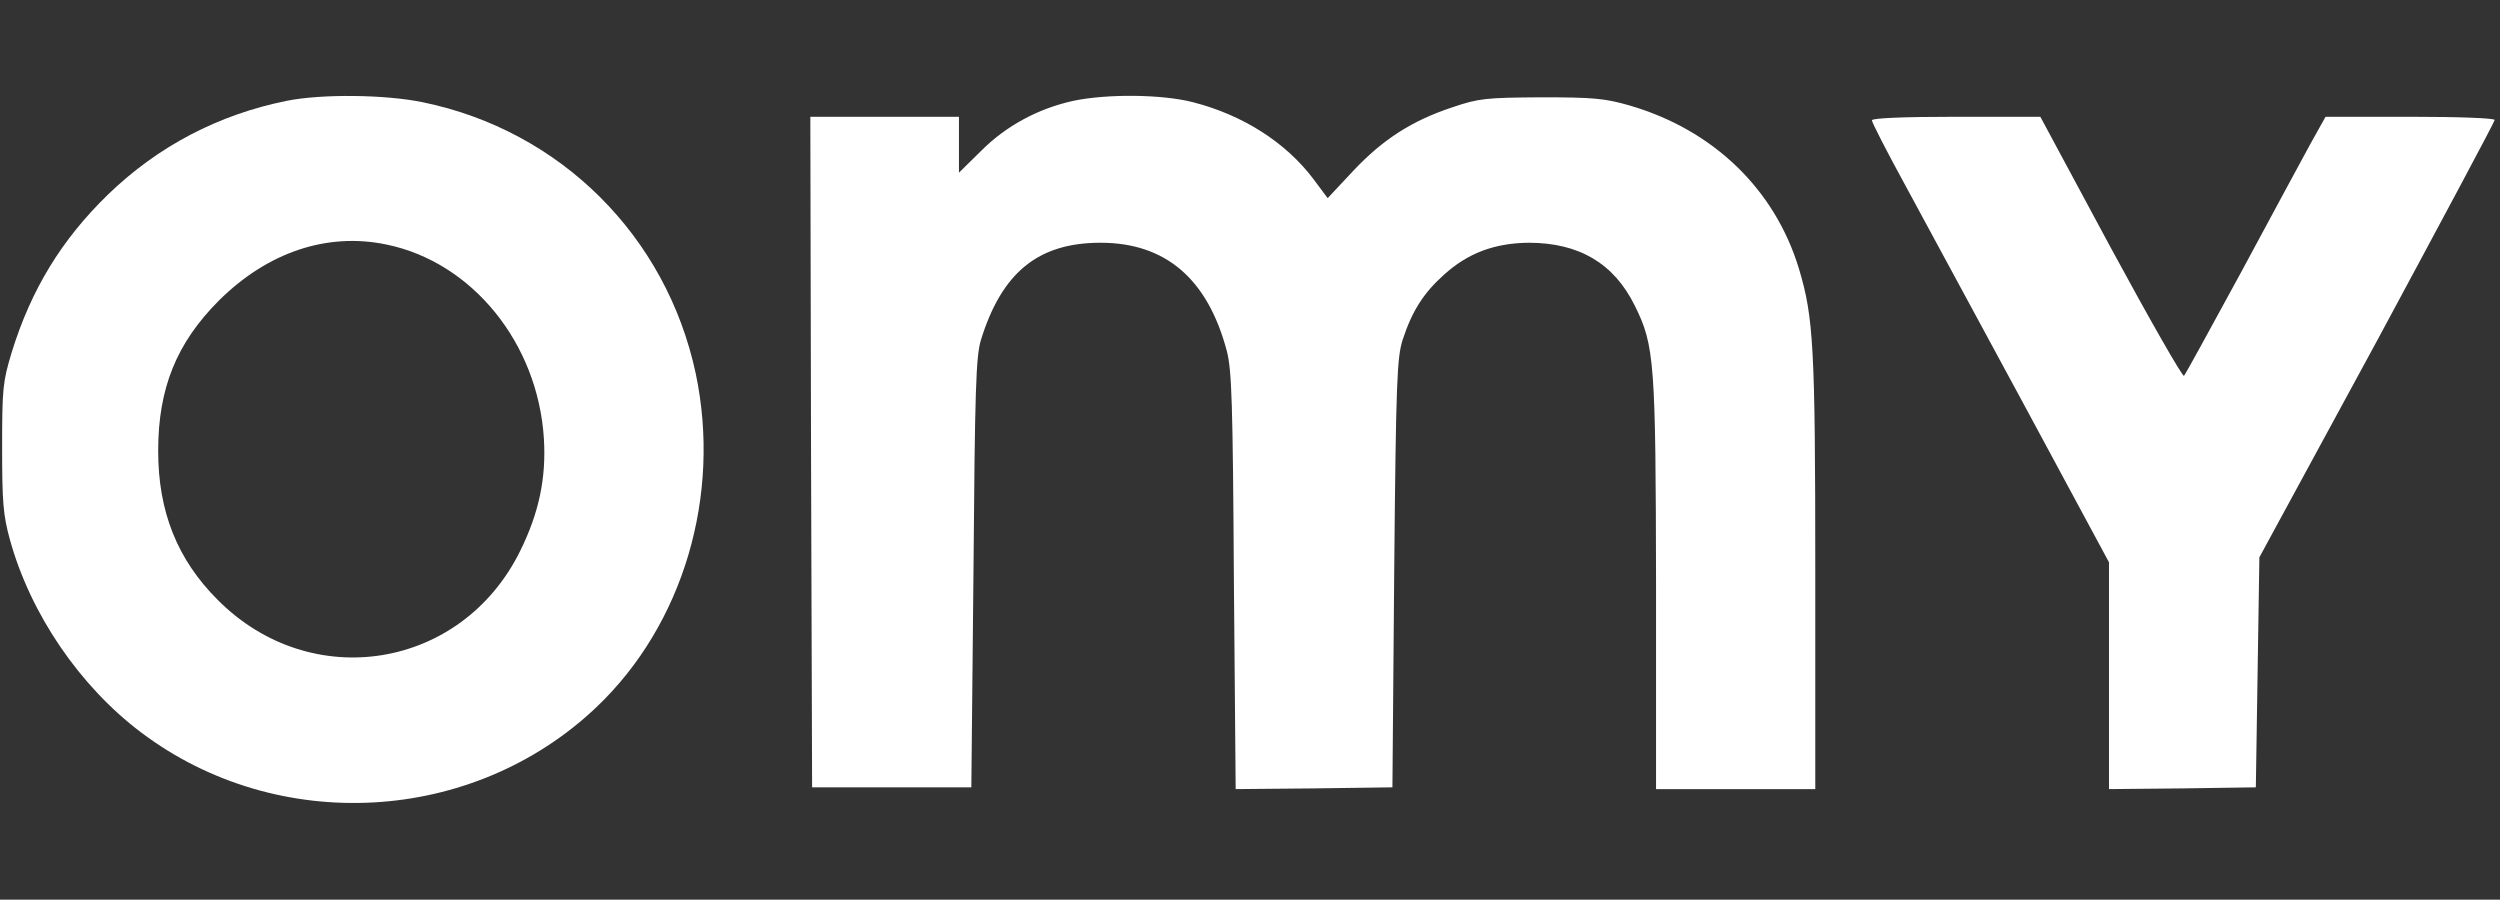 <?xml version="1.0" encoding="UTF-8"?>
<svg xmlns="http://www.w3.org/2000/svg" width="942" height="339" viewBox="0 0 942 339" fill="none"><rect x="0" y="0" width="942" height="339" fill="#333333" stroke="none"/><path d="M108 38C82.266 43.2 59.6 55.067 40.8 73.2C23.2 90.267 11.733 109.067 4.4 132.8C1.066 143.867 0.8 146.267 0.8 168.667C0.8 189.2 1.2 194.133 3.733 203.333C11.466 231.333 30 258.533 53.2 276C104.666 314.8 178.266 310.667 224.8 266.4C257.466 235.333 271.866 186.667 262.133 140.667C251.066 88.933 211.2 49.2 159.333 38.533C145.2 35.6 121.2 35.333 108 38ZM145.6 92.133C178 98.8 202.666 129.333 204.933 165.2C205.866 180.133 203.066 193.333 196 207.6C174 252.267 117.2 261.467 82 226C66.8 210.8 59.6 192.8 59.6 169.867C59.6 146.267 66.533 129.2 82.533 113.2C100.8 95.067 123.2 87.467 145.6 92.133Z" fill="white"/><path d="M404.4 38C391.066 40.934 379.066 47.467 369.733 56.8L361.333 65.067V54.533V44H333.333H305.333L305.6 170.267L306 296.667H336H366L366.8 216C367.333 146.534 367.733 134.4 369.6 128.134C377.466 102.667 391.2 91.467 414.666 91.467C439.2 91.467 455.066 105.067 462.266 132.267C464.133 139.467 464.533 151.467 464.933 219.067L465.6 297.333L495.066 297.067L524.666 296.667L525.333 216C526 143.2 526.4 134.667 528.533 128C532 117.334 536.4 110.4 544 103.6C553.066 95.334 563.2 91.6 576 91.467C594.933 91.467 608.133 99.2 616 115.2C623.466 130.134 623.866 136.667 624 220.934V297.333H654H684V215.6C684 130.534 683.333 119.6 677.866 101.334C668.8 71.334 645.6 48.934 614 39.733C604.666 37.067 600.533 36.667 580.666 36.667C559.733 36.8 557.2 37.067 547.333 40.4C532 45.467 521.066 52.533 510 64.267L500.266 74.667L494.8 67.334C484.4 53.6 468.266 43.334 449.6 38.533C437.733 35.467 417.066 35.334 404.4 38Z" fill="white"/><path d="M705.333 45.334C705.333 46.133 710.933 57.067 717.867 69.734C724.667 82.267 744.8 119.467 762.533 152.267L794.667 211.867V254.667V297.333L822.4 297.067L850 296.667L850.667 253.333L851.333 210L895.733 128.267C920 83.2 940 45.867 940 45.2C940 44.533 926.8 44 908.133 44H876.267L870.533 54.267C867.467 60 855.6 81.734 844.4 102.667C833.067 123.467 823.467 141.067 822.933 141.6C822.4 142.133 810 120.4 795.333 93.334L768.8 44H737.067C716.4 44 705.333 44.533 705.333 45.334Z" fill="white"/></svg>